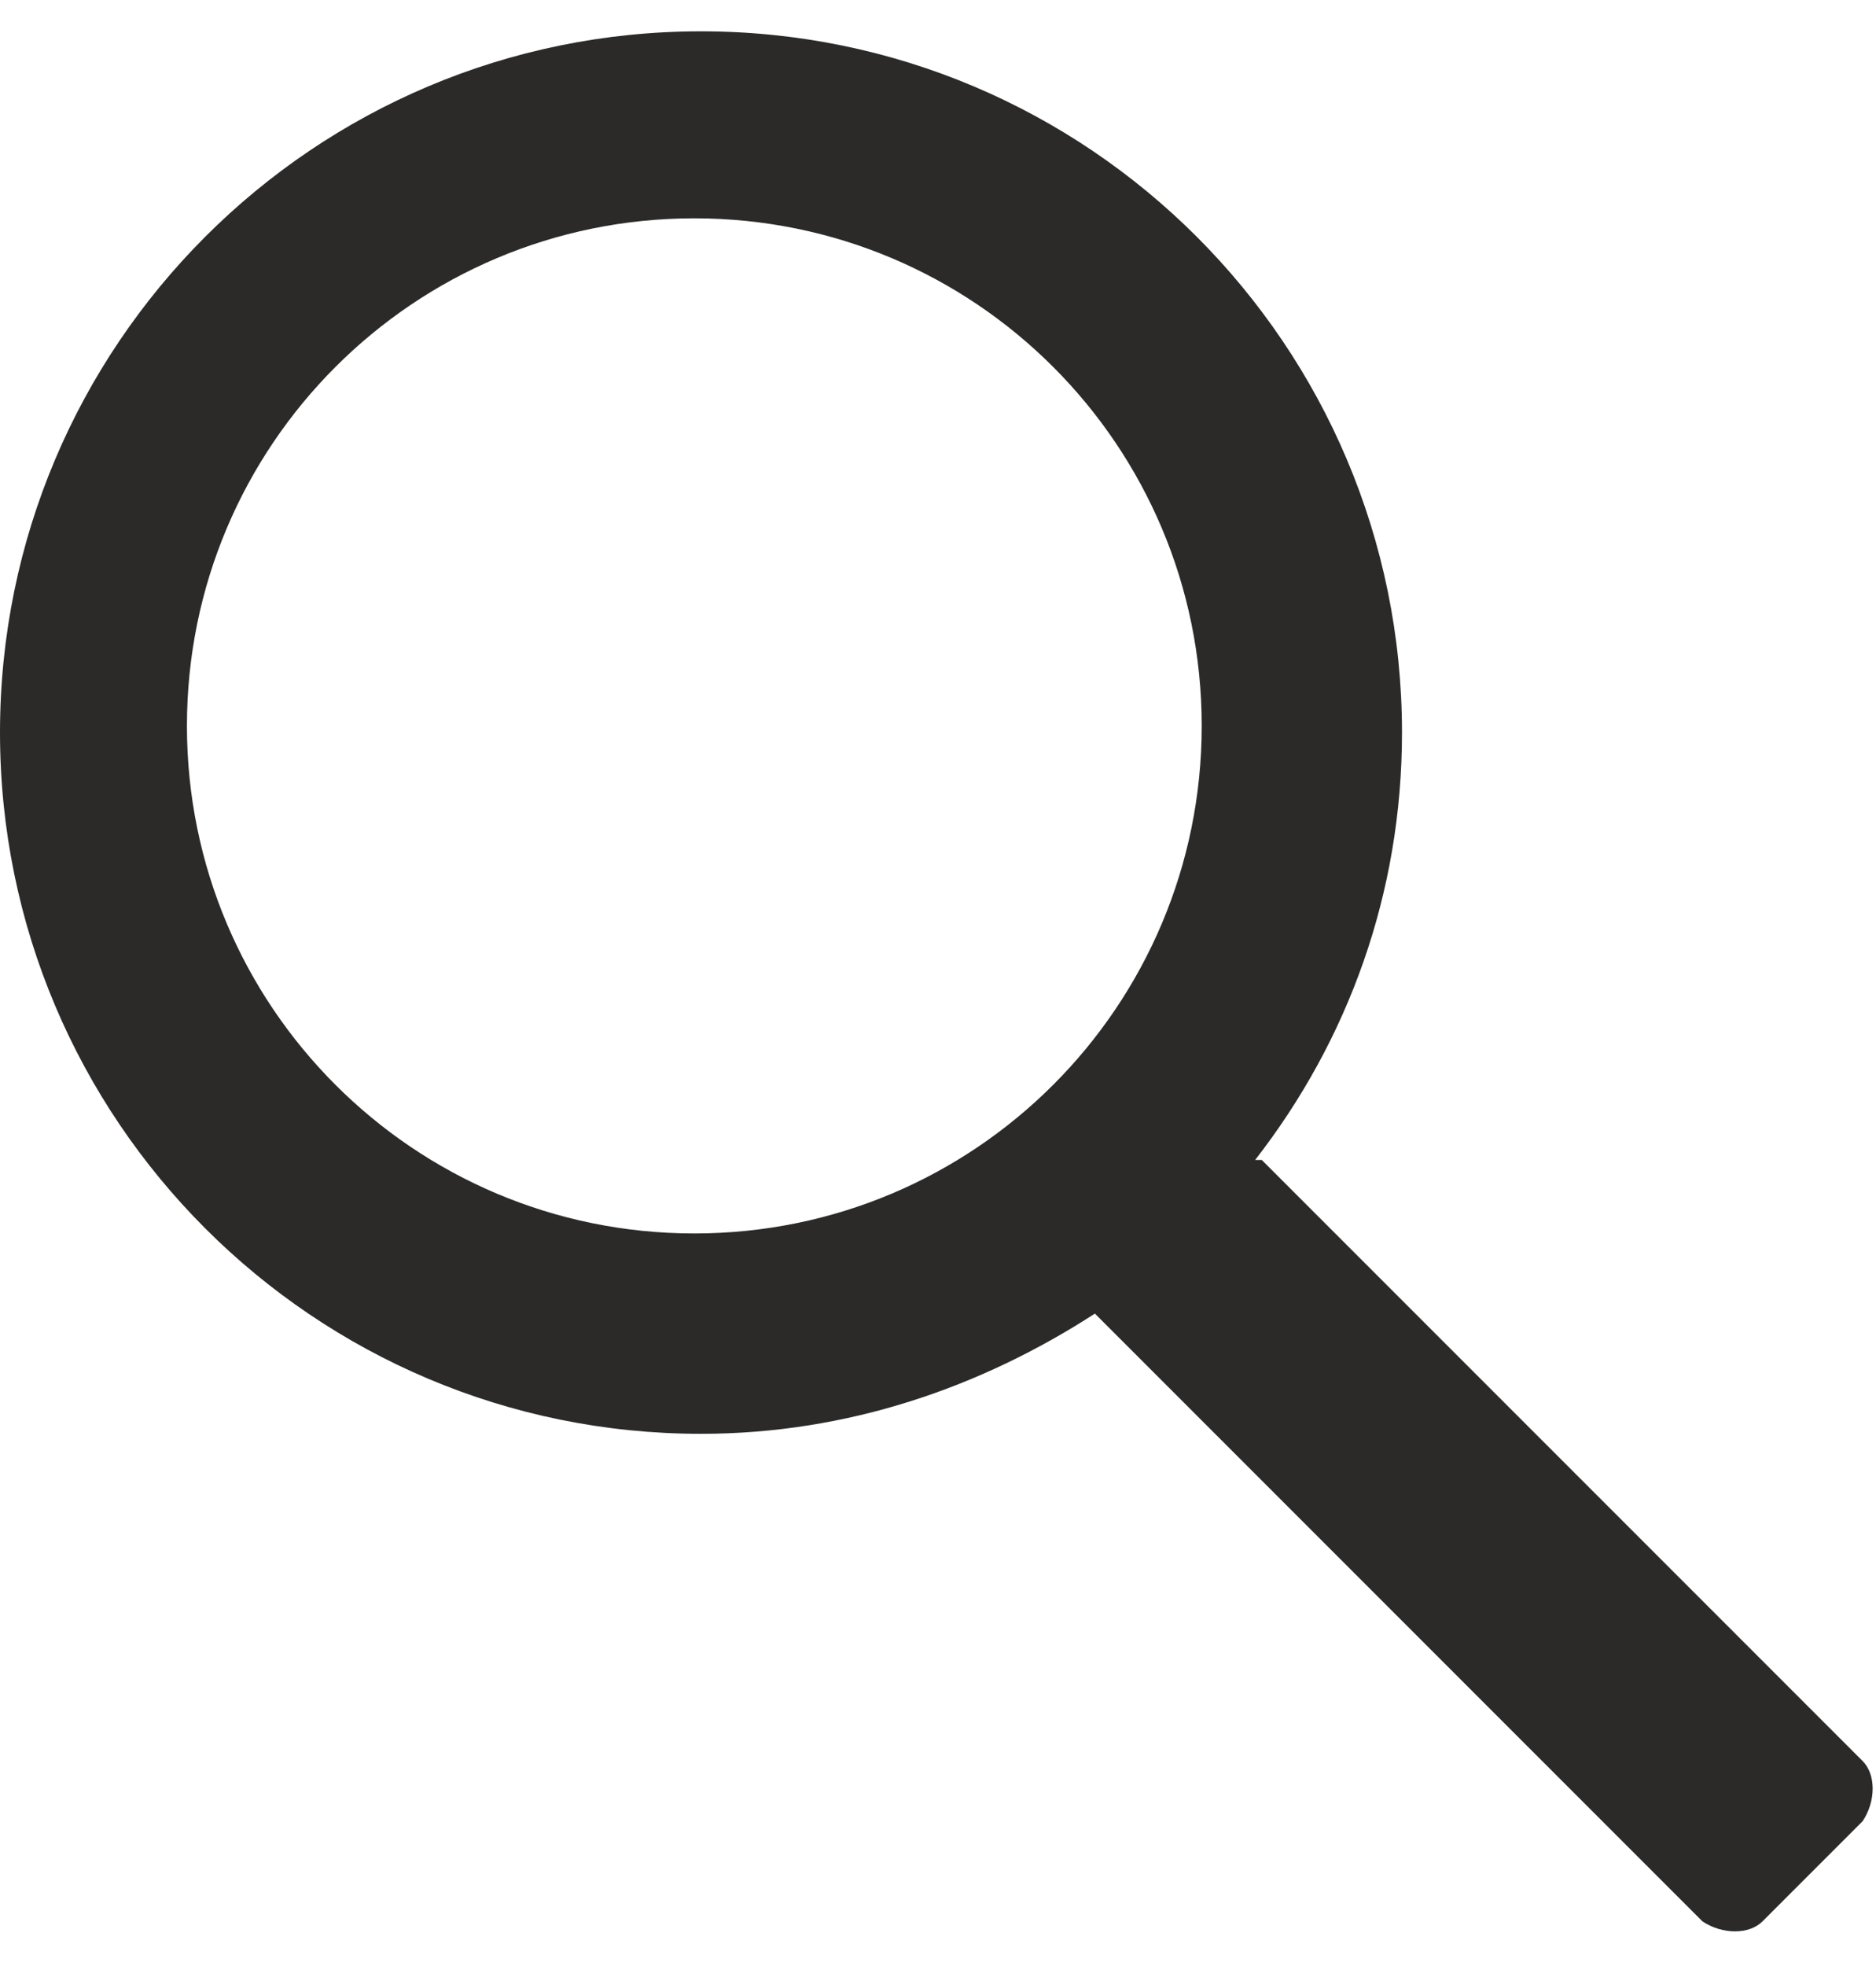 <svg xmlns="http://www.w3.org/2000/svg" width="21" height="22" shape-rendering="geometricPrecision" image-rendering="optimizeQuality" fill-rule="evenodd" clip-rule="evenodd" viewBox="0 0 0.281 0.285"><path fill="#2b2a29" d="m.189.169l.09.09c.002.002.002.006 0 .009l-.015.015c-.002.002-.006.002-.009 0l-.091-.091c-.017.011-.037.018-.059.018-.058 0-.105-.047-.105-.105 0-.058.047-.105.105-.105.058 0 .105.047.105.105 0 .024-.008.046-.022.064m-.084-.141c.042 0 .076.034.076.076 0 .042-.034.076-.076.076-.042 0-.076-.034-.076-.076 0-.042.034-.076.076-.076"/></svg>